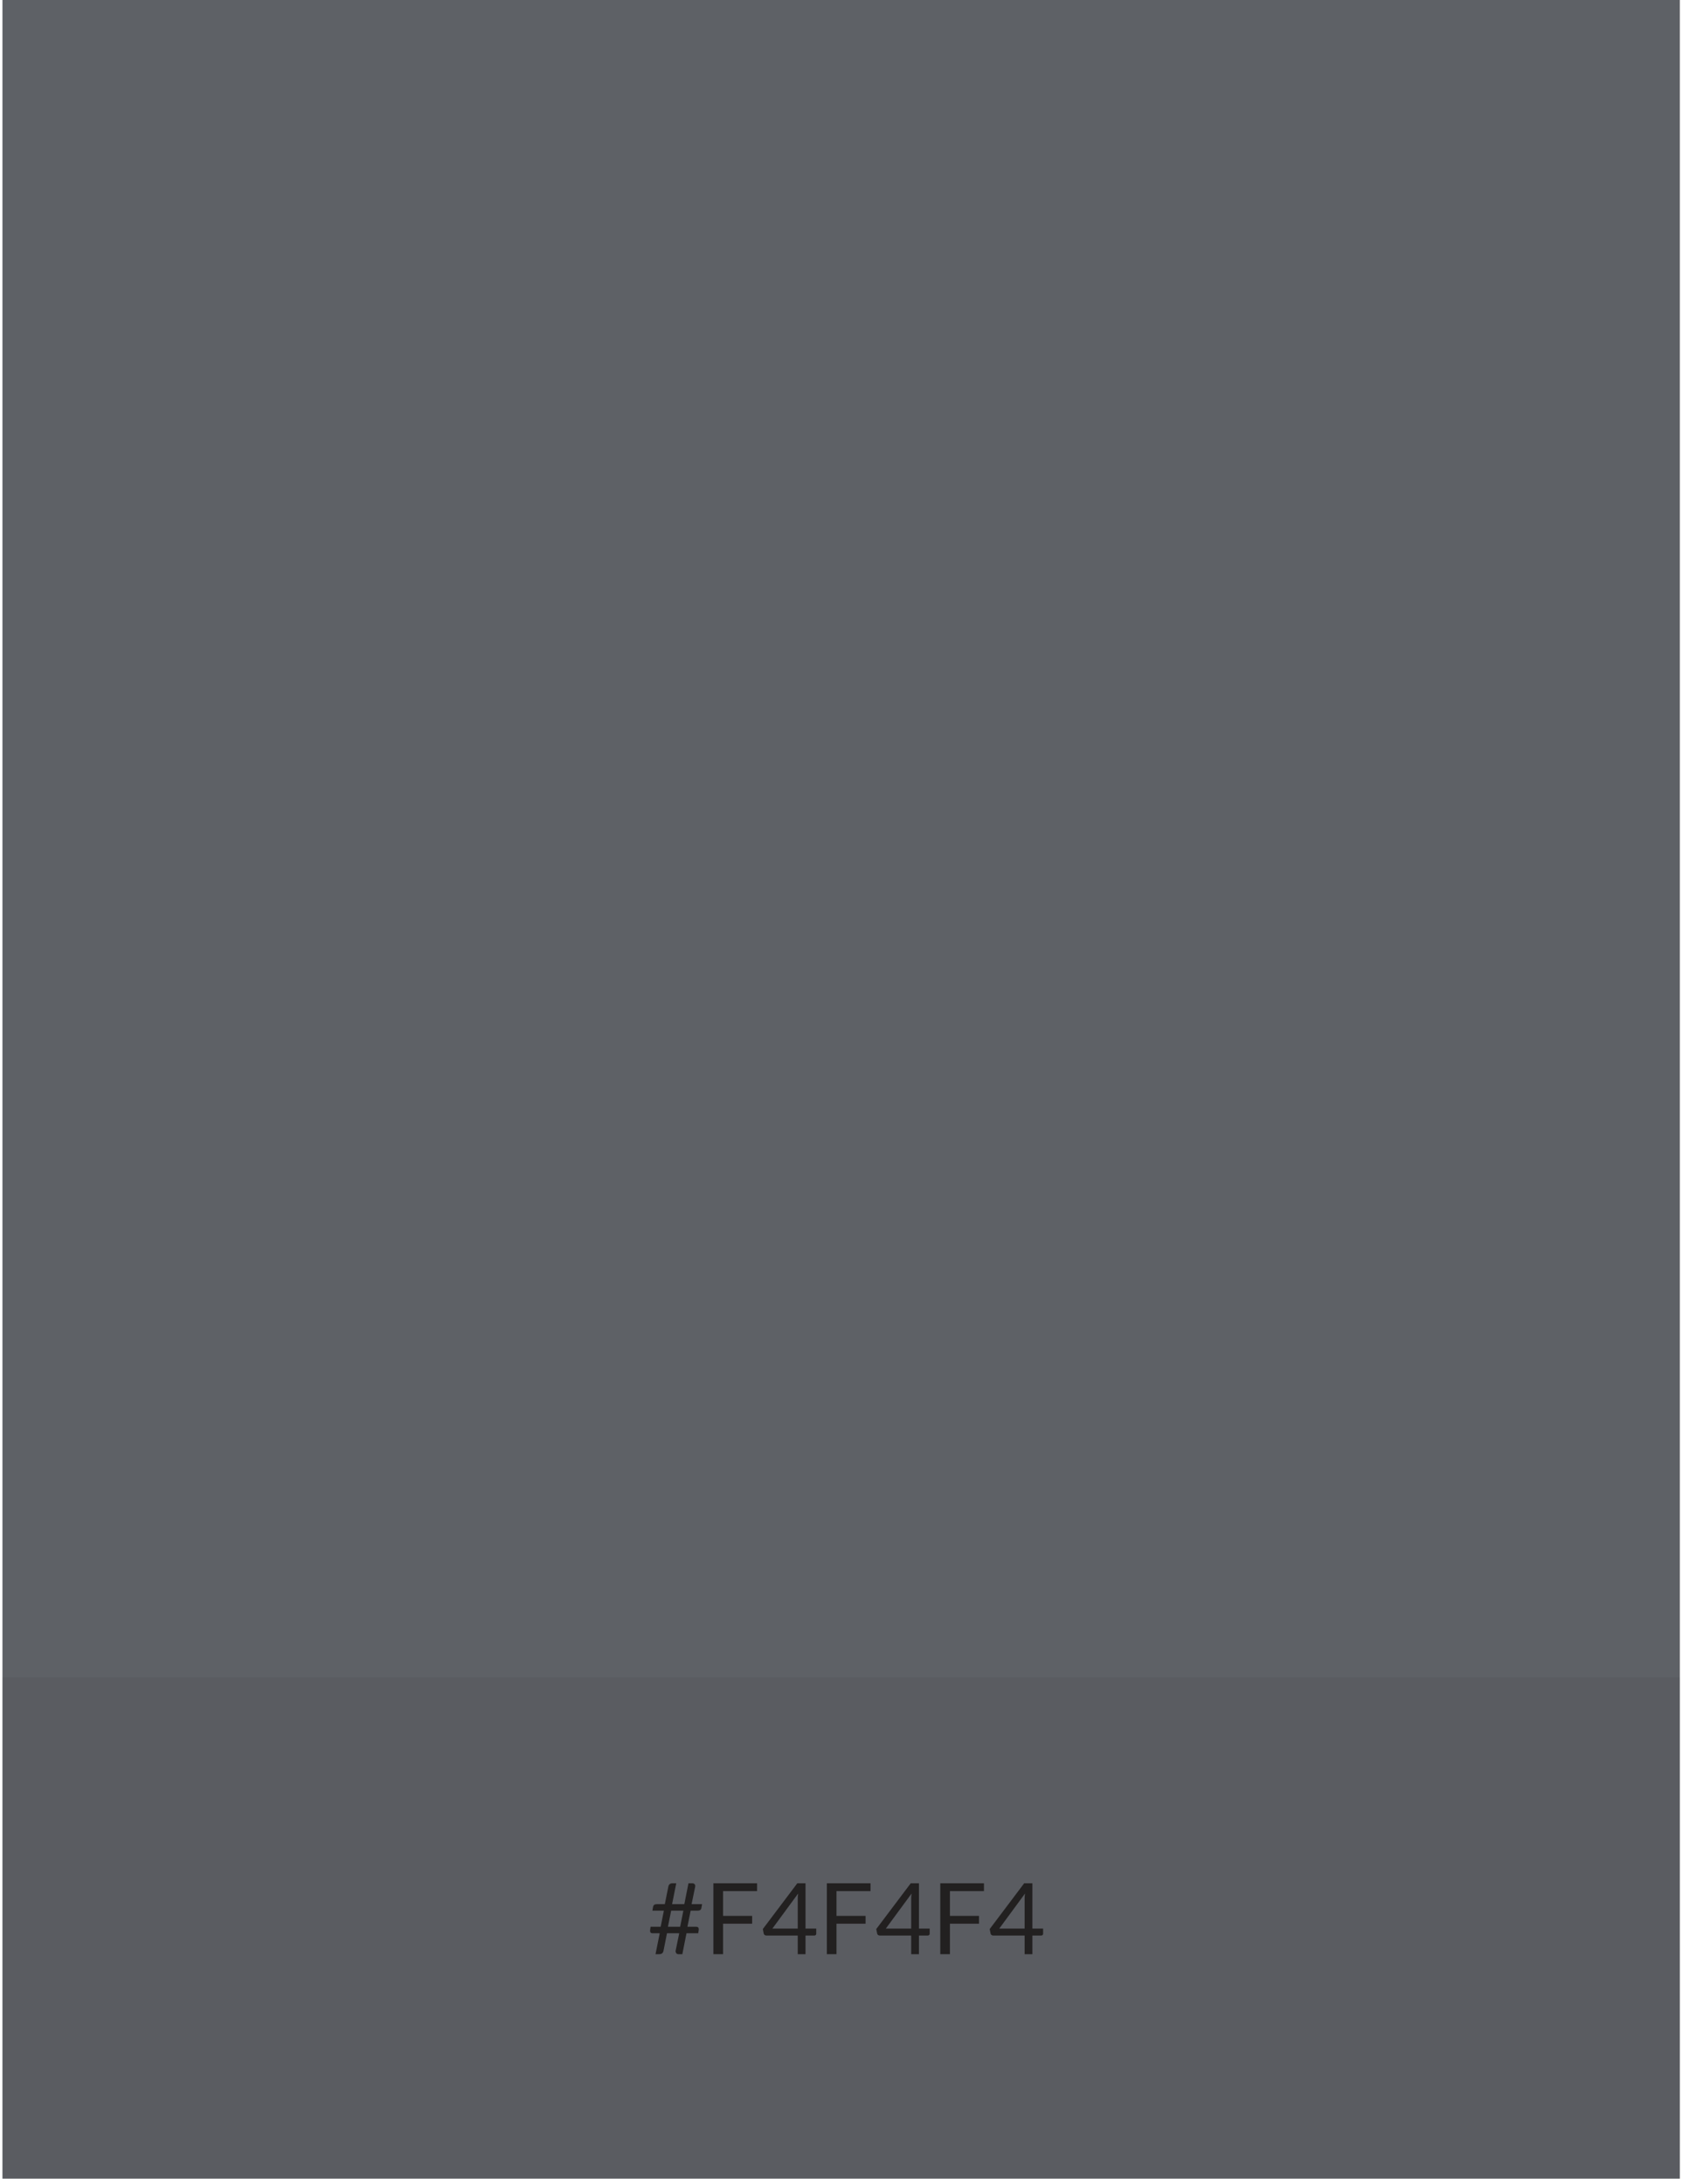<svg width="238" height="309" viewBox="0 0 238 309" fill="none" xmlns="http://www.w3.org/2000/svg">
<rect x="0.346" width="237.346" height="308.26" fill="#5E6166"/>
<rect opacity="0.05" x="0.347" y="237.345" width="237.346" height="70.914" fill="black"/>
<path d="M97.137 273.541L96.549 276.502H95.982C95.875 276.502 95.784 276.462 95.709 276.383C95.635 276.303 95.597 276.201 95.597 276.075C95.597 276.056 95.597 276.04 95.597 276.026C95.602 276.007 95.607 275.986 95.611 275.963L96.108 273.541H94.379L93.882 276.026C93.845 276.198 93.773 276.322 93.665 276.397C93.563 276.467 93.444 276.502 93.308 276.502H92.755L93.35 273.541H92.328C92.221 273.541 92.137 273.515 92.076 273.464C92.016 273.408 91.985 273.314 91.985 273.184C91.985 273.16 91.985 273.135 91.985 273.107C91.99 273.079 91.995 273.051 91.999 273.023L92.055 272.624H93.483L93.938 270.342H92.314L92.405 269.824C92.429 269.688 92.482 269.588 92.566 269.523C92.65 269.457 92.783 269.425 92.965 269.425H94.071L94.575 266.919C94.603 266.779 94.666 266.669 94.764 266.59C94.867 266.51 94.988 266.471 95.128 266.471H95.688L95.1 269.425H96.829L97.417 266.471H97.97C98.087 266.471 98.183 266.506 98.257 266.576C98.337 266.646 98.376 266.737 98.376 266.849C98.376 266.886 98.374 266.916 98.369 266.94L97.858 269.425H99.342L99.251 269.95C99.228 270.085 99.172 270.185 99.083 270.251C98.999 270.311 98.869 270.342 98.691 270.342H97.725L97.27 272.624H98.523C98.635 272.624 98.722 272.652 98.782 272.708C98.843 272.759 98.873 272.852 98.873 272.988C98.873 273.011 98.871 273.037 98.866 273.065C98.866 273.088 98.864 273.114 98.859 273.142L98.796 273.541H97.137ZM94.512 272.624H96.241L96.696 270.342H94.967L94.512 272.624Z" fill="#222020"/>
<path d="M107.127 266.471V267.577H102.311V271.084H106.427V272.19H102.311V276.502H100.946V266.471H107.127Z" fill="#222020"/>
<path d="M113.979 272.883H115.498V273.597C115.498 273.671 115.475 273.734 115.428 273.786C115.386 273.837 115.318 273.863 115.225 273.863H113.979V276.502H112.88V273.863H108.435C108.342 273.863 108.26 273.837 108.19 273.786C108.125 273.73 108.083 273.662 108.064 273.583L107.938 272.946L112.817 266.471H113.979V272.883ZM112.88 268.746C112.88 268.624 112.882 268.494 112.887 268.354C112.896 268.214 112.913 268.069 112.936 267.92L109.289 272.883H112.88V268.746Z" fill="#222020"/>
<path d="M123.178 266.471V267.577H118.362V271.084H122.478V272.19H118.362V276.502H116.997V266.471H123.178Z" fill="#222020"/>
<path d="M130.03 272.883H131.549V273.597C131.549 273.671 131.526 273.734 131.479 273.786C131.437 273.837 131.369 273.863 131.276 273.863H130.03V276.502H128.931V273.863H124.486C124.393 273.863 124.311 273.837 124.241 273.786C124.176 273.73 124.134 273.662 124.115 273.583L123.989 272.946L128.868 266.471H130.03V272.883ZM128.931 268.746C128.931 268.624 128.933 268.494 128.938 268.354C128.947 268.214 128.964 268.069 128.987 267.92L125.34 272.883H128.931V268.746Z" fill="#222020"/>
<path d="M139.229 266.471V267.577H134.413V271.084H138.529V272.19H134.413V276.502H133.048V266.471H139.229Z" fill="#222020"/>
<path d="M146.081 272.883H147.6V273.597C147.6 273.671 147.576 273.734 147.53 273.786C147.488 273.837 147.42 273.863 147.327 273.863H146.081V276.502H144.982V273.863H140.537C140.443 273.863 140.362 273.837 140.292 273.786C140.226 273.73 140.184 273.662 140.166 273.583L140.04 272.946L144.919 266.471H146.081V272.883ZM144.982 268.746C144.982 268.624 144.984 268.494 144.989 268.354C144.998 268.214 145.014 268.069 145.038 267.92L141.391 272.883H144.982V268.746Z" fill="#222020"/>
</svg>
